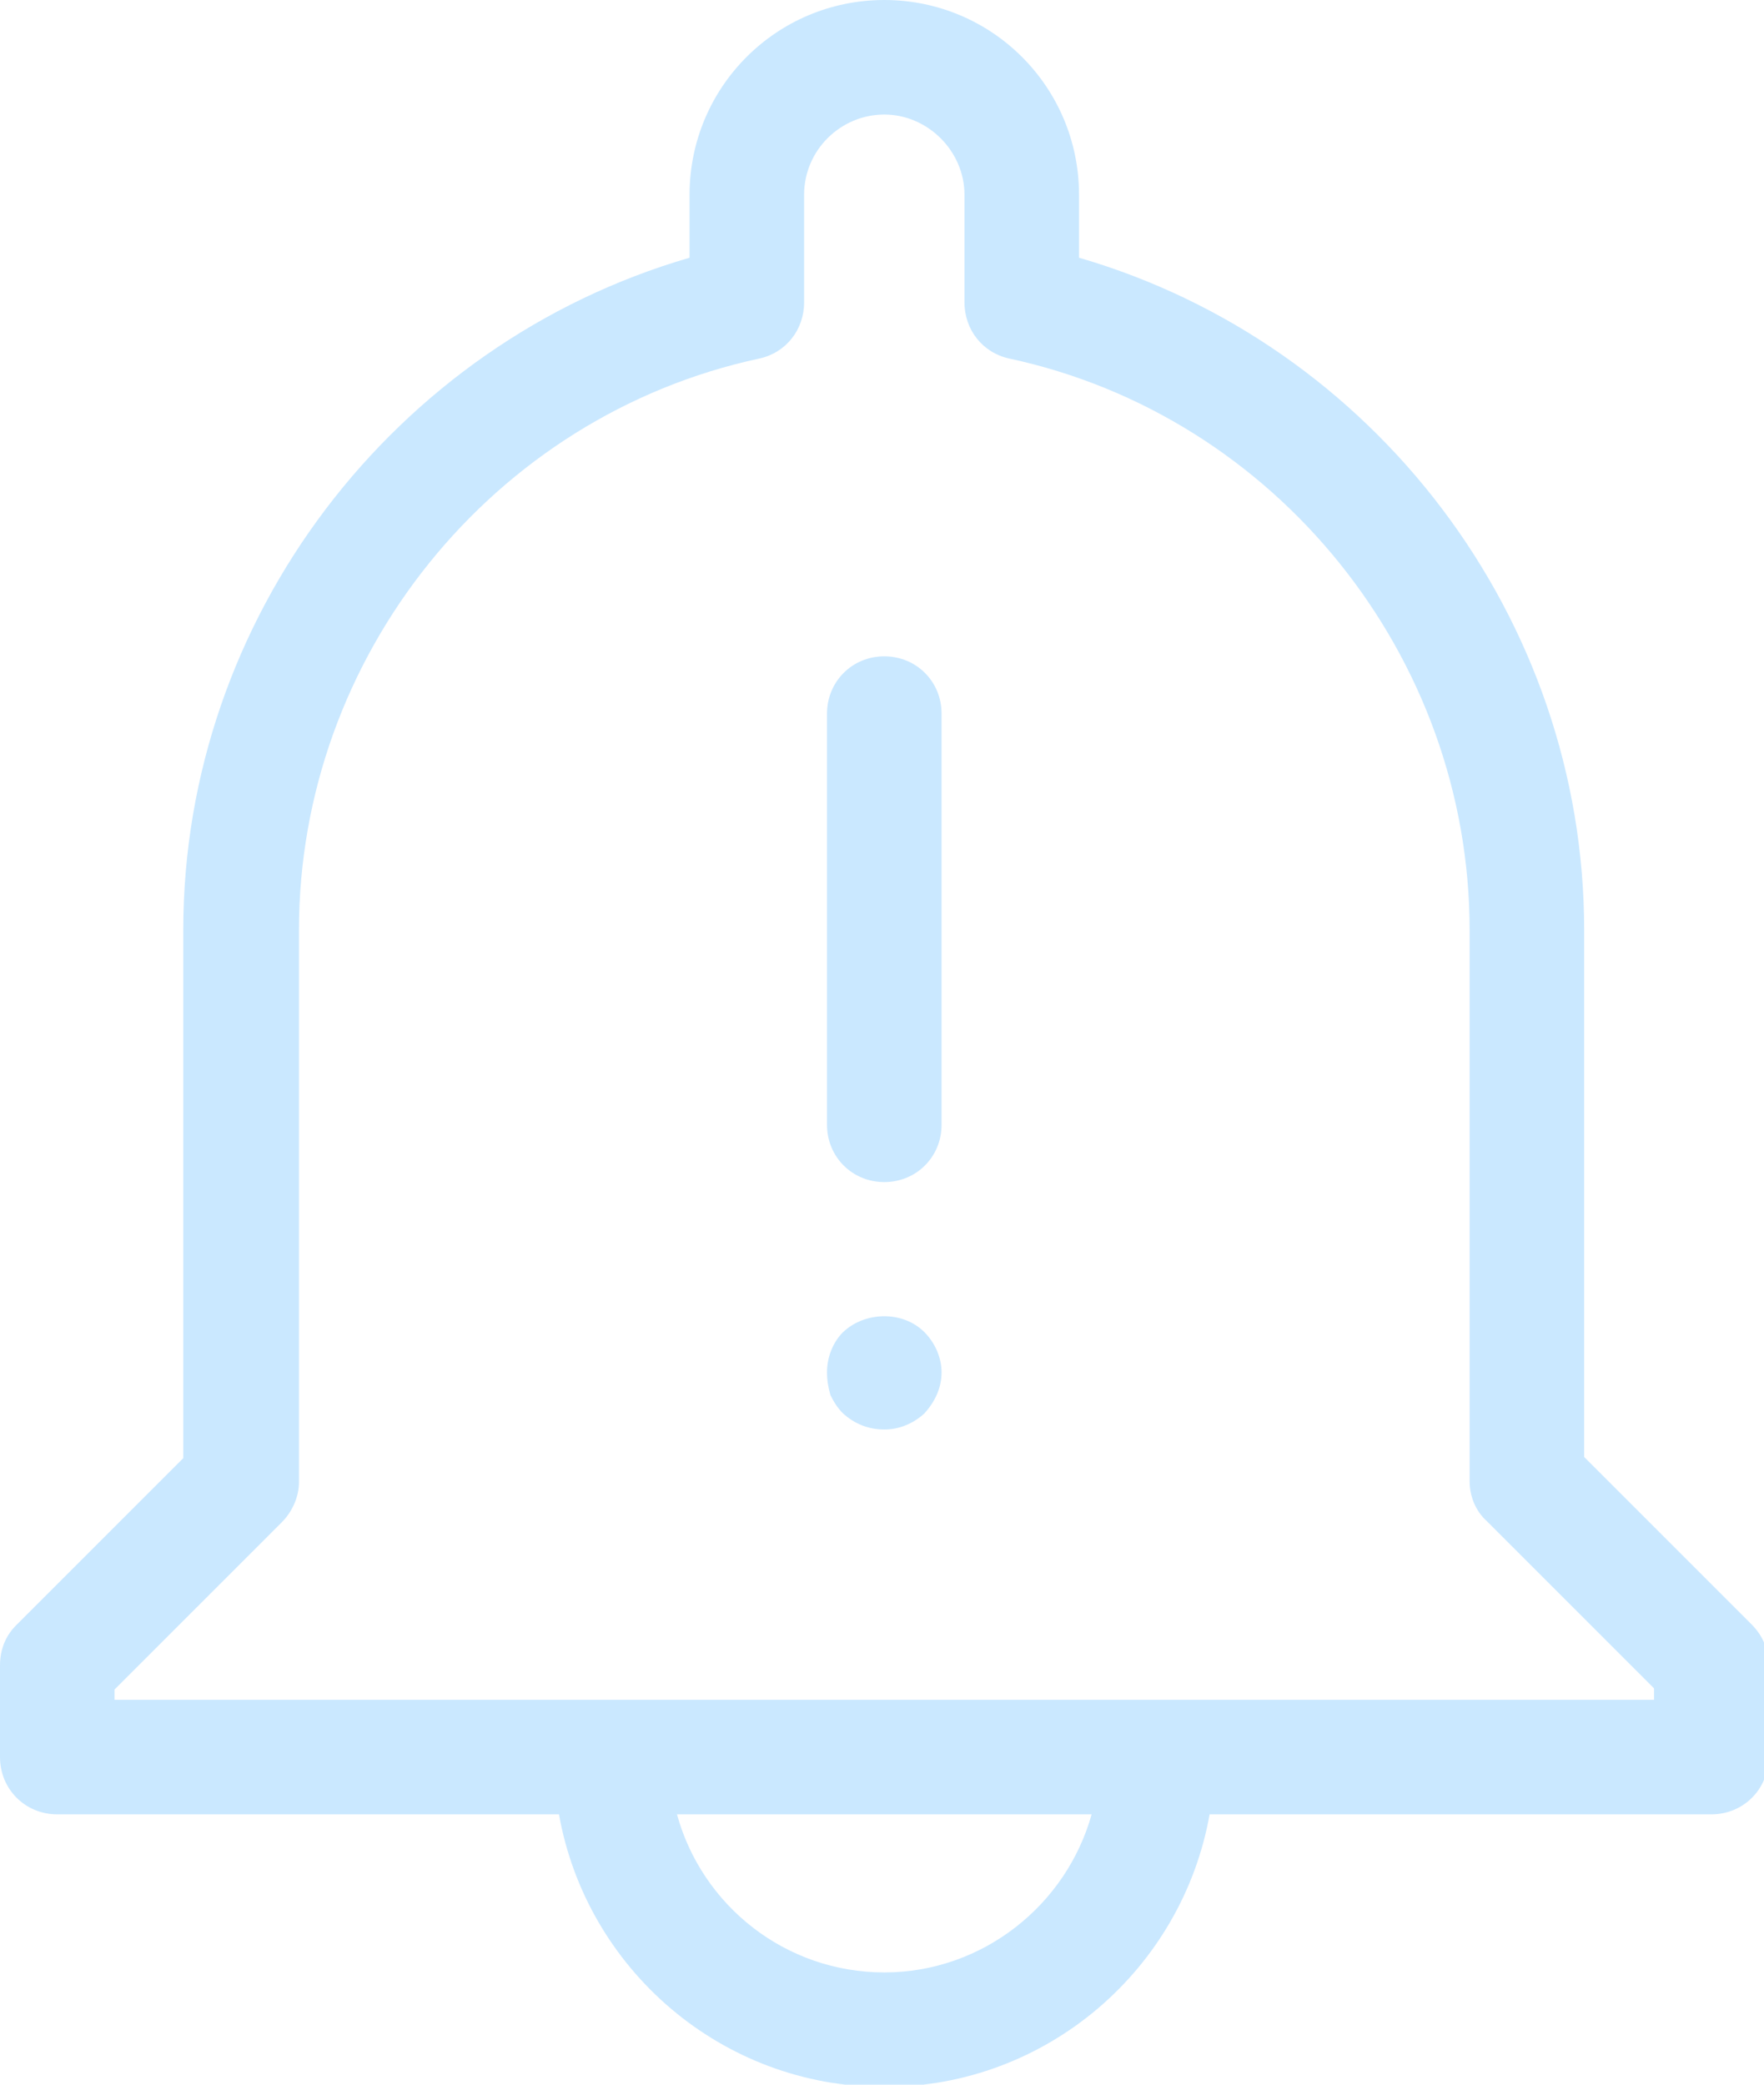 <?xml version="1.0" encoding="UTF-8" standalone="no"?><svg xmlns="http://www.w3.org/2000/svg" xmlns:xlink="http://www.w3.org/1999/xlink" fill="#cae8ff" height="18.2" preserveAspectRatio="xMidYMid meet" version="1" viewBox="0.0 0.0 15.4 18.2" width="15.4" zoomAndPan="magnify"><g id="change1_1"><path d="M15.29,14.18l-1.46-1.46V8.12C13.83,5.4,12,3,9.42,2.25V1.7c0-0.94-0.76-1.7-1.7-1.7s-1.7,0.76-1.7,1.7v0.55 C3.44,3,1.6,5.4,1.6,8.12v4.61l-1.46,1.46C0.05,14.28,0,14.4,0,14.54v0.8c0,0.28,0.22,0.5,0.5,0.5h4.38 c0.24,1.35,1.42,2.38,2.84,2.38s2.6-1.03,2.84-2.38h4.38c0.28,0,0.5-0.22,0.5-0.5v-0.8C15.44,14.4,15.39,14.28,15.29,14.18z M7.72,17.22c-0.86,0-1.59-0.58-1.81-1.38h3.62C9.31,16.63,8.58,17.22,7.72,17.22z M14.44,14.84H1v-0.09l1.46-1.46 c0.09-0.09,0.15-0.22,0.15-0.35V8.12c0-2.39,1.69-4.49,4.02-4.99c0.23-0.05,0.39-0.25,0.39-0.49V1.7c0-0.39,0.32-0.7,0.7-0.7 s0.7,0.32,0.7,0.7v0.94c0,0.24,0.16,0.44,0.39,0.49c2.33,0.5,4.02,2.6,4.02,4.99v4.81c0,0.13,0.05,0.26,0.15,0.35l1.46,1.46V14.84z M7.22,9.82V6.23c0-0.28,0.22-0.5,0.5-0.5s0.5,0.22,0.5,0.5v3.59c0,0.28-0.22,0.5-0.5,0.5S7.22,10.1,7.22,9.82z M8.07,11.63 c0.09,0.09,0.15,0.22,0.15,0.35c0,0.14-0.06,0.26-0.15,0.36c-0.1,0.09-0.22,0.14-0.35,0.14c-0.14,0-0.26-0.05-0.36-0.14 c-0.05-0.05-0.08-0.1-0.11-0.16c-0.02-0.07-0.03-0.13-0.03-0.2c0-0.13,0.05-0.26,0.14-0.35C7.55,11.45,7.88,11.44,8.07,11.63z" fill="inherit"/></g></svg>